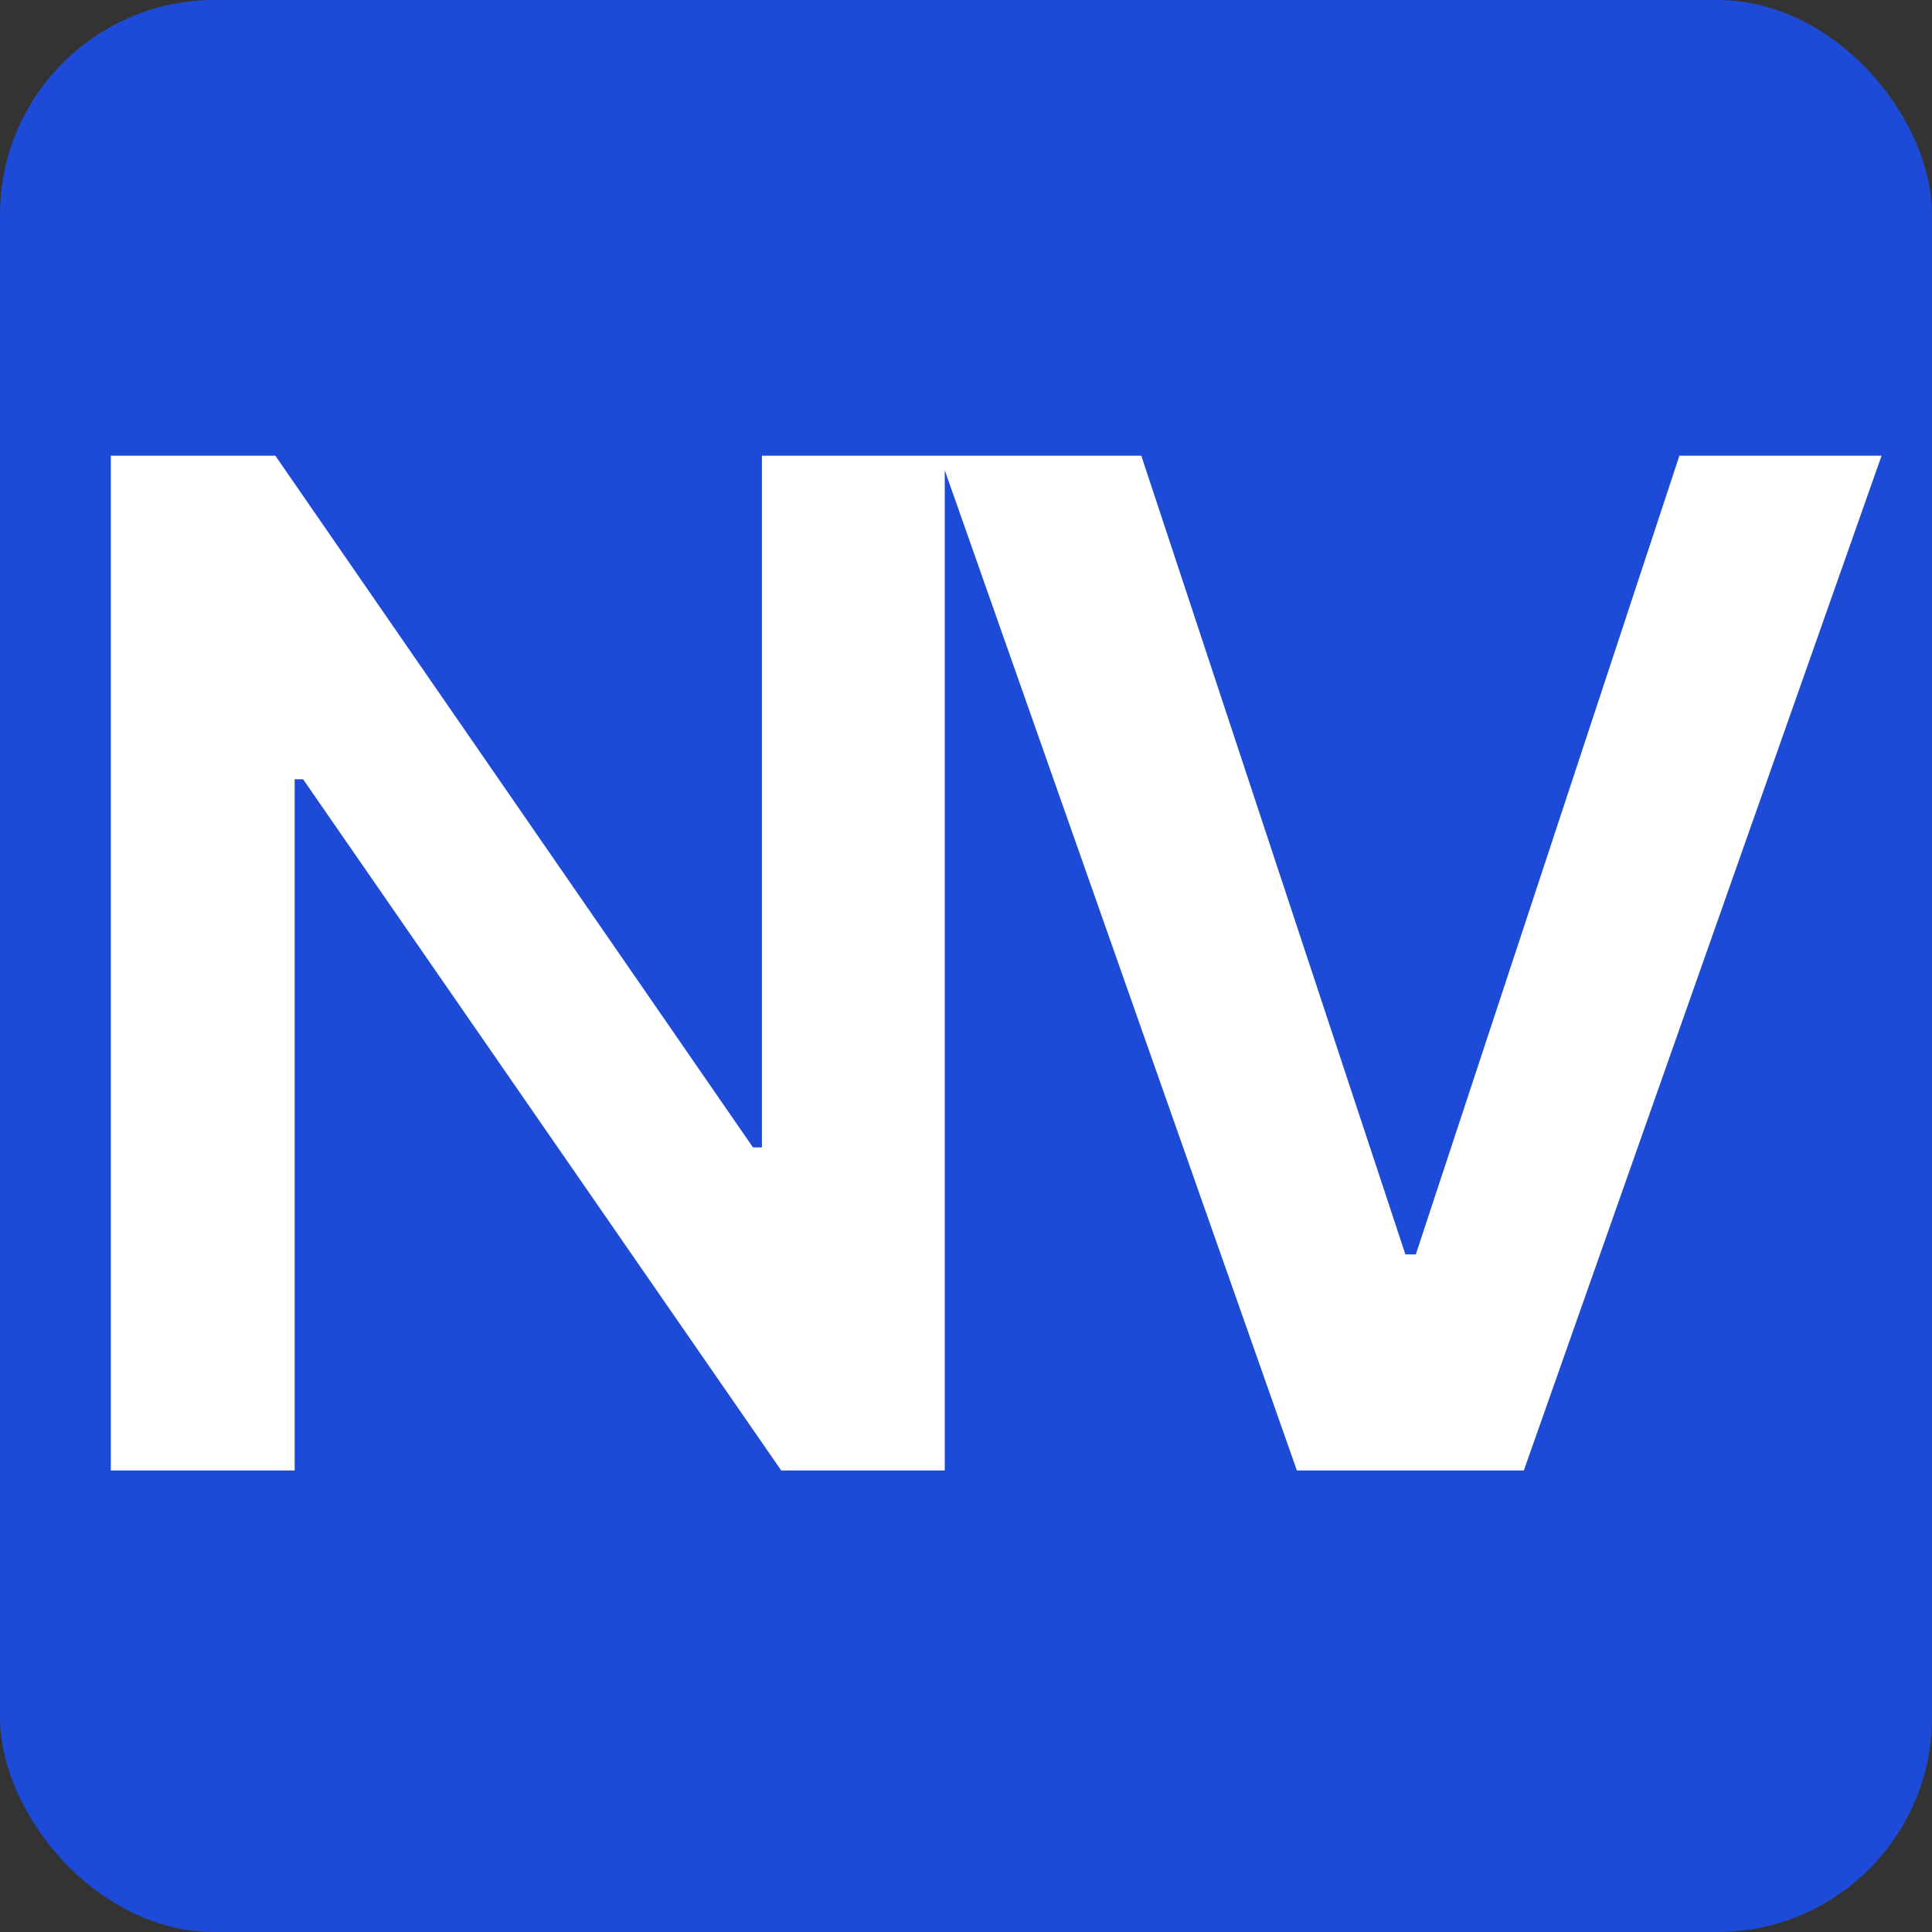 <?xml version="1.0" encoding="UTF-8"?> <svg xmlns="http://www.w3.org/2000/svg" width="180" height="180" viewBox="0 0 180 180" fill="none"><rect x="0" y="0" width="180" height="180" fill="#333333" stroke="none"/><g clip-path="url(#clip0_1945_86)"><rect width="180" height="180" rx="20" fill="#1D4BD7"></rect><path d="M88.021 42.455V137H72.786L28.237 72.6H27.452V137H10.325V42.455H25.652L70.155 106.901H70.986V42.455H88.021ZM106.332 42.455L130.938 116.872H131.907L156.467 42.455H175.302L141.971 137H120.828L87.543 42.455H106.332Z" fill="white"></path></g><defs><clipPath id="clip0_1945_86"><rect width="180" height="180" rx="20" fill="white"></rect></clipPath></defs></svg> 